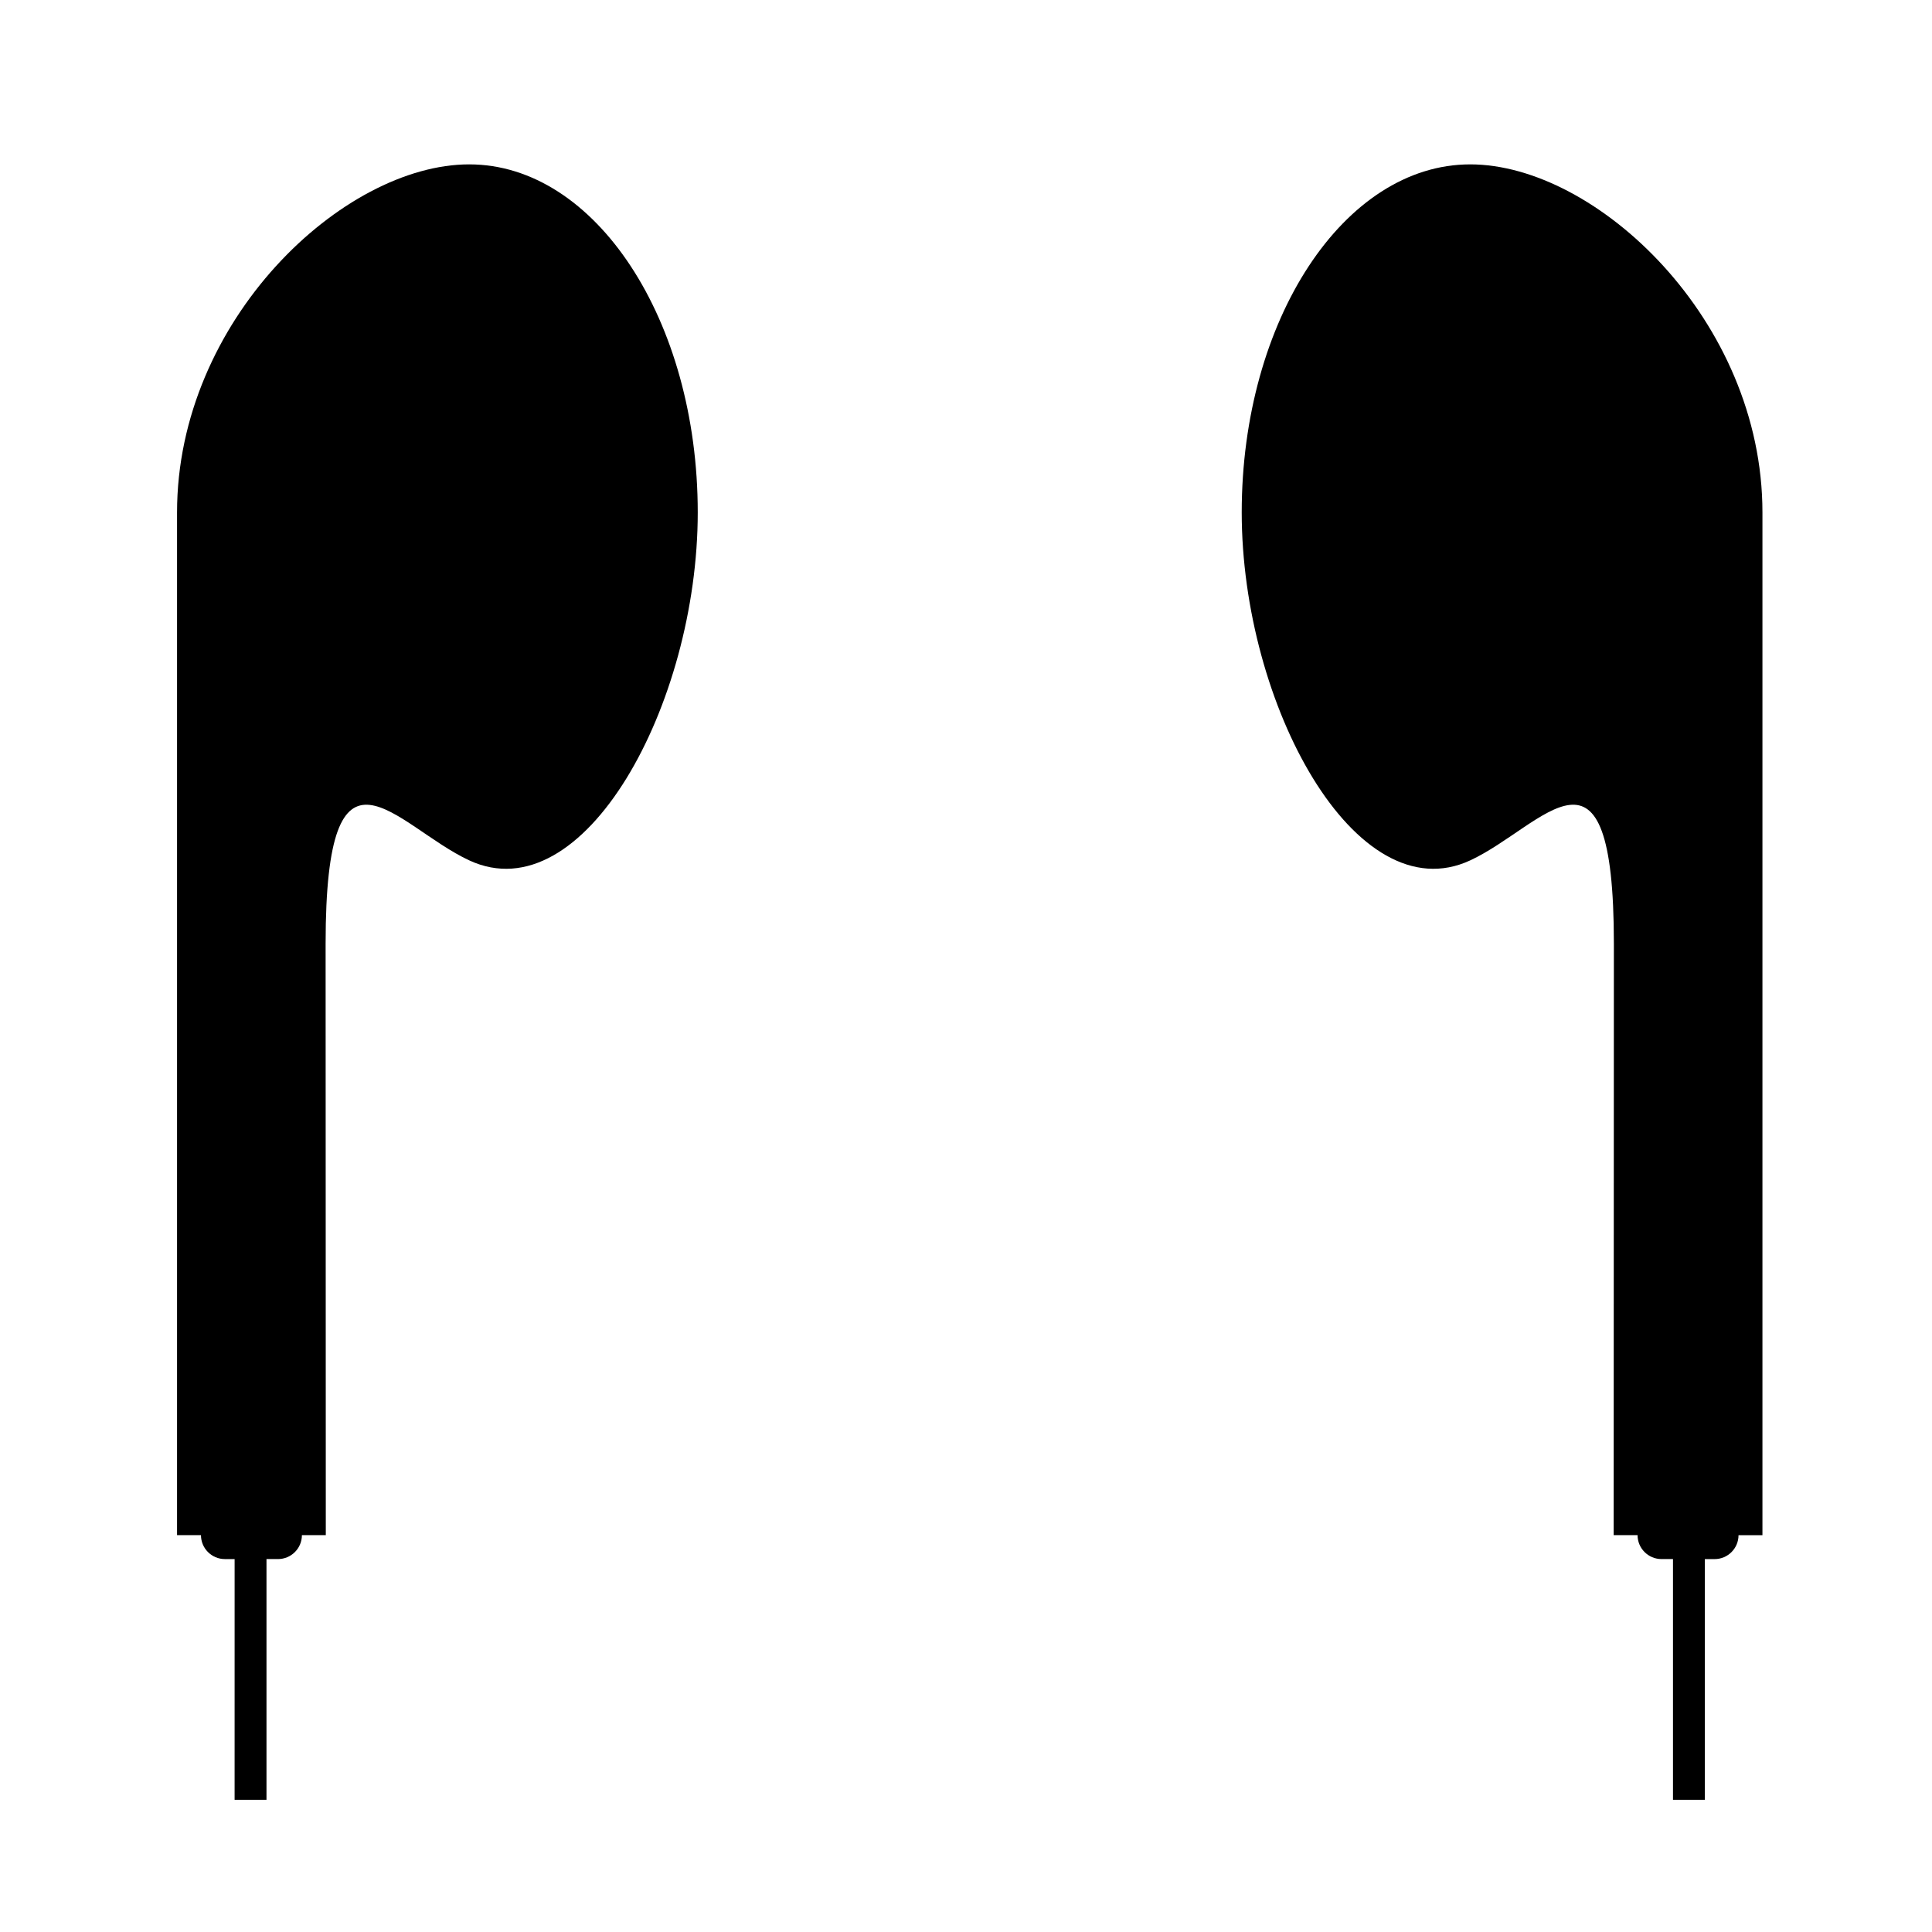 <?xml version="1.0" encoding="UTF-8"?>
<!-- Uploaded to: SVG Repo, www.svgrepo.com, Generator: SVG Repo Mixer Tools -->
<svg fill="#000000" width="800px" height="800px" version="1.1" viewBox="144 144 512 512" xmlns="http://www.w3.org/2000/svg">
 <g>
  <path d="m268.36 187.56c-33.438-0.008-77.441 41.285-77.441 92.223v271.05h6.34c0 3.496 2.836 6.34 6.34 6.34h2.578l-0.004 63.797h8.449v-63.801h3.047c3.5 0 6.34-2.836 6.34-6.34h6.332c-0.004-15.828-0.051-124.74-0.051-156.7 0-59.609 18.551-31.195 38.074-22.117 30.324 14.098 60.547-41.297 60.547-92.227-0.004-50.938-27.109-92.223-60.551-92.223z"/>
  <path d="m533.62 187.56c33.441 0 77.445 41.293 77.445 92.227v271.05h-6.34c0 3.496-2.836 6.34-6.34 6.34h-2.586l0.008 63.793h-8.449v-63.801h-3.047c-3.496 0-6.34-2.836-6.34-6.34h-6.332c0.012-15.828 0.055-124.74 0.055-156.7 0-59.609-18.555-31.195-38.078-22.117-30.324 14.098-60.547-41.297-60.547-92.227 0.008-50.938 27.113-92.223 60.551-92.223z"/>
 </g>
</svg>
